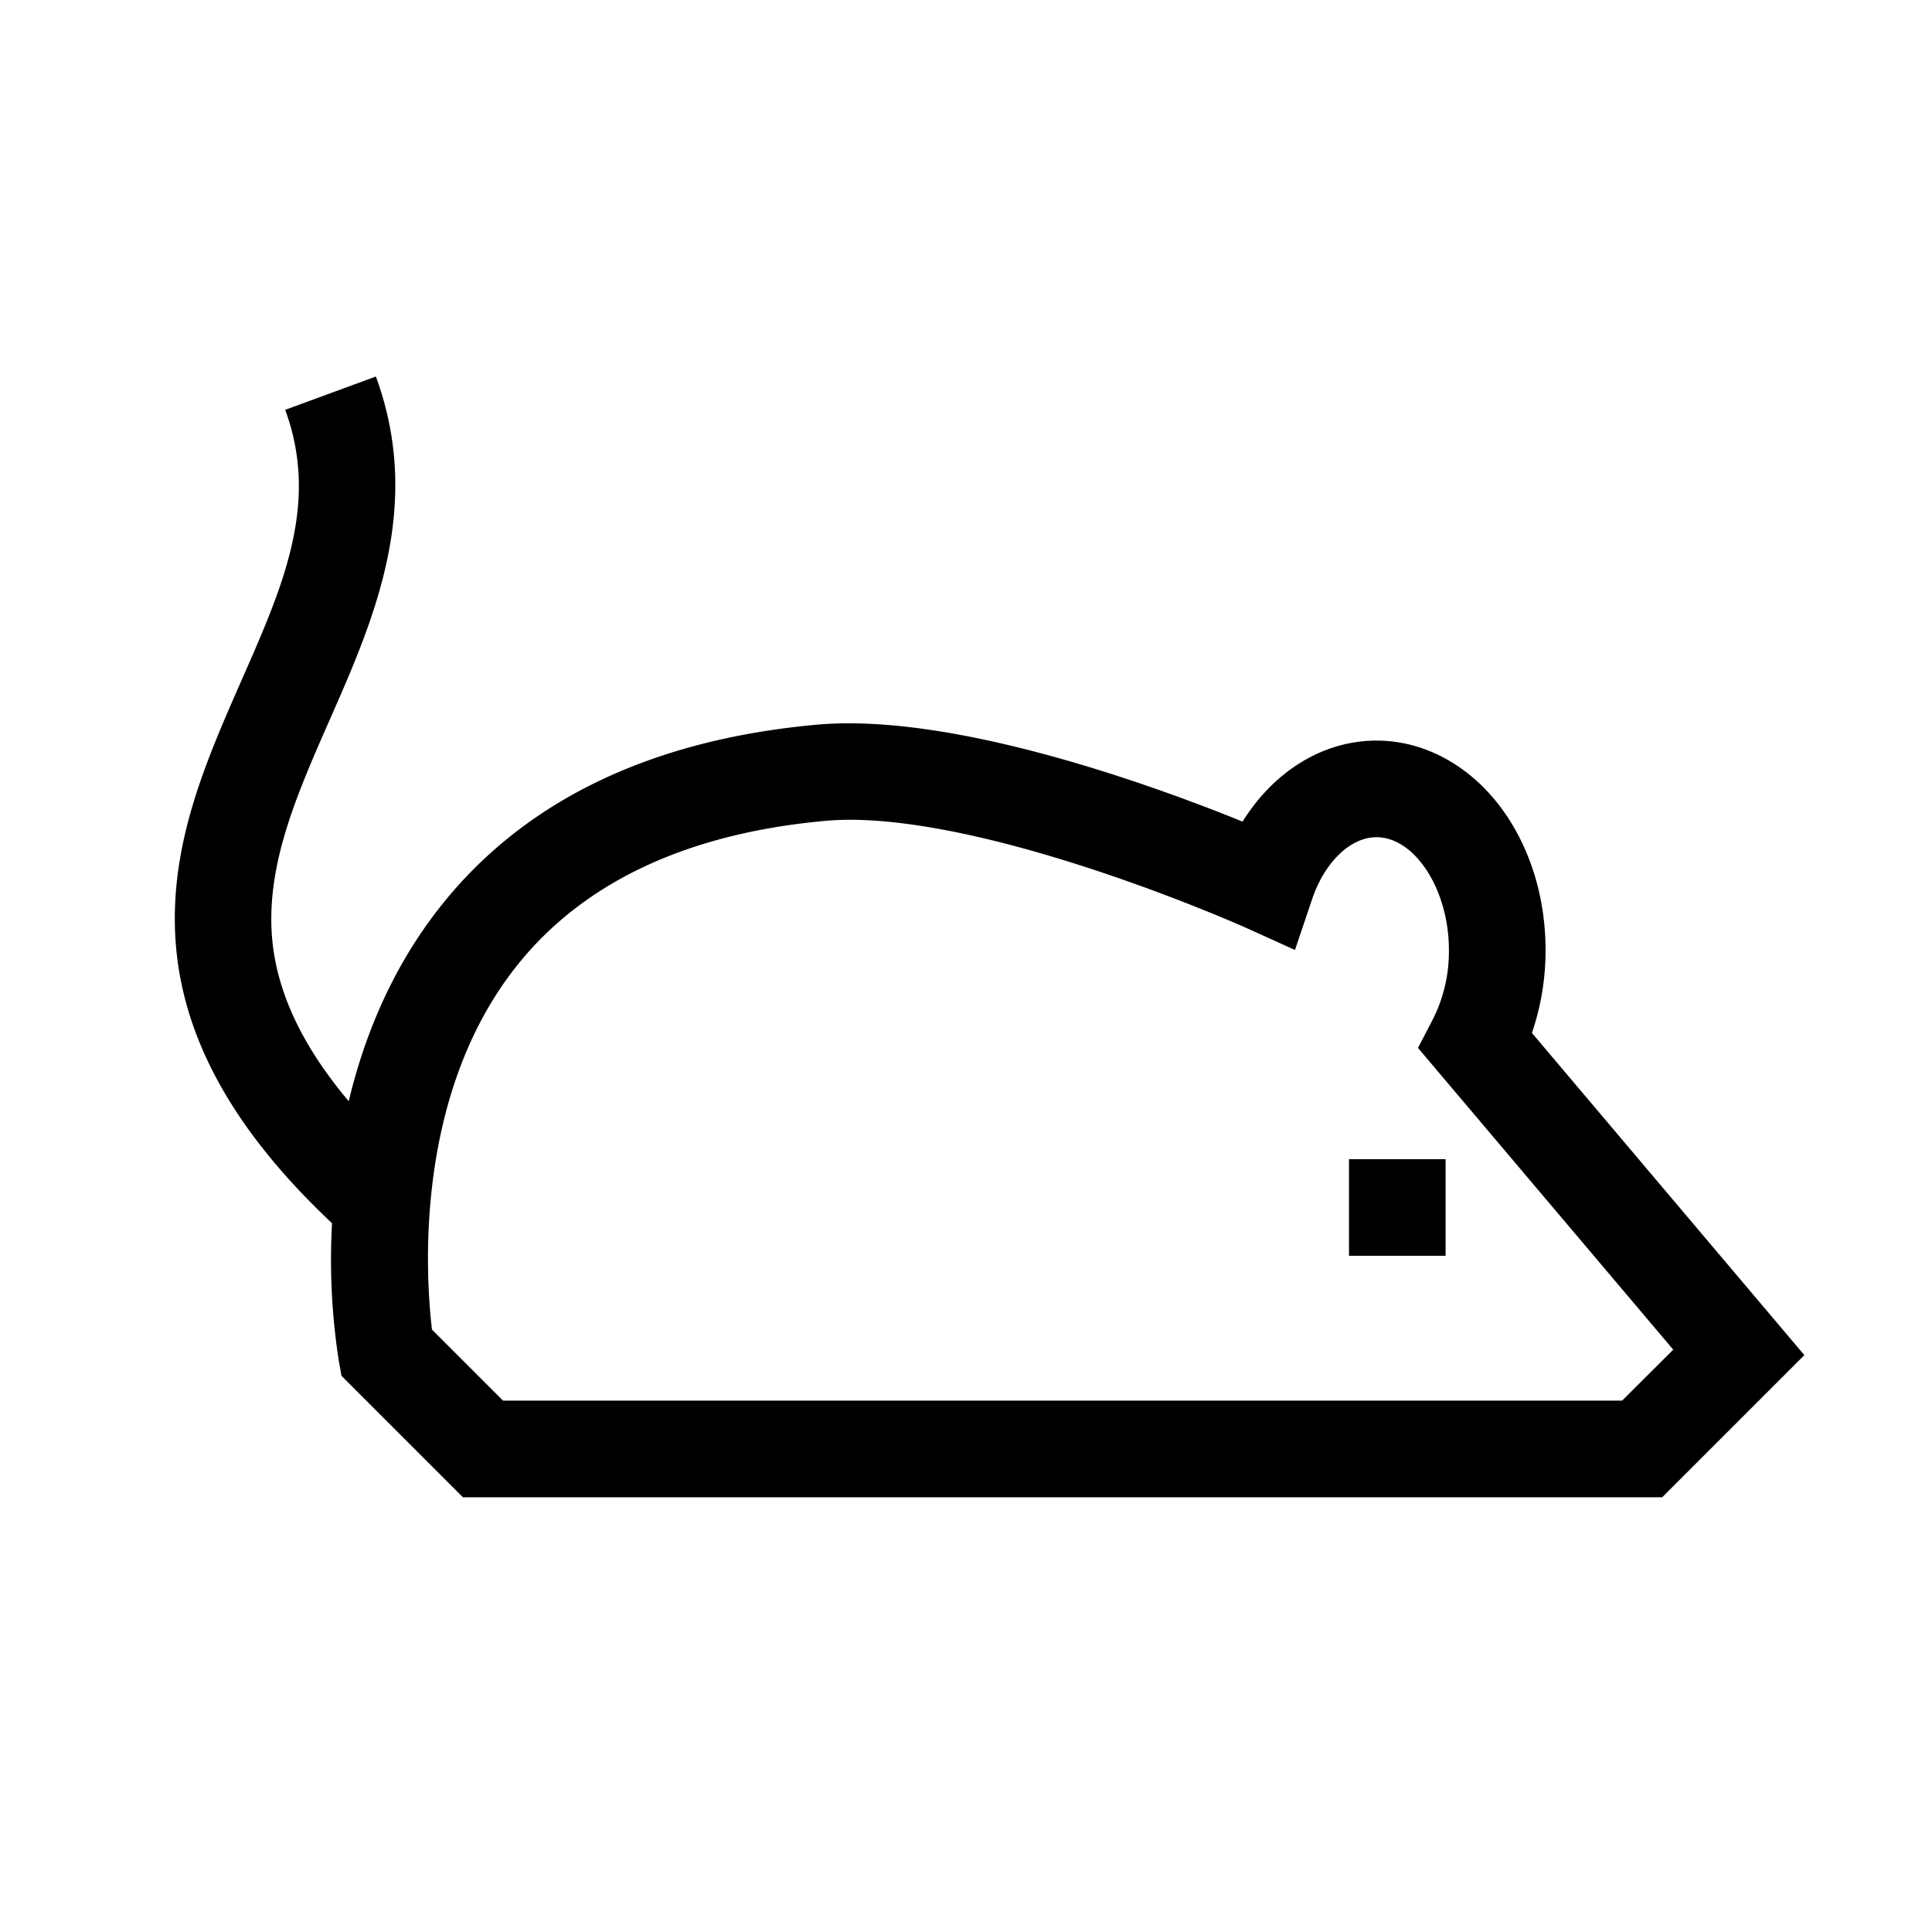 <svg id="NEWIcons" xmlns="http://www.w3.org/2000/svg" viewBox="0 0 566.93 566.93"><path d="M395.85,368.5H424.2V340.16H395.85Zm53.68-65.39a74.76,74.76,0,0,0,4-24.37c0-15.67-4.69-30.55-13.21-41.91-9.3-12.4-22.56-19.51-36.39-19.51-15.7,0-30.09,9-39.31,23.77-25.83-10.48-84.9-32.06-125-28.43-49.78,4.52-87.43,23.13-111.9,55.32-13.27,17.45-21,36.8-25.39,55.17-14.32-17-21.77-33.52-22.63-50-1.07-20.78,7.72-40.71,17-61.82,12.94-29.36,27.62-62.64,13.6-100.84l-26.61,9.77c10.08,27.46-.58,51.64-12.93,79.63C60.59,223.05,50,247.06,51.43,274.57c1.51,29,16.57,56.68,46,84.38a193.57,193.57,0,0,0,2,40.44l.79,4.35,35.63,35.63h351.9l41.72-41.72ZM476,411H147.6l-20.84-20.84c-1.78-15-5.41-67.09,23.68-105.2,19.46-25.49,50.34-40.33,91.79-44.09,17.81-1.63,44.6,3.2,77.49,13.94,25.64,8.37,45.86,17.42,46.06,17.51L380,278.76l5-14.82c3.67-10.93,11.27-18.27,18.91-18.27,11.32,0,21.26,15.45,21.26,33.07a44.18,44.18,0,0,1-4.69,20.33l-4.38,8.43L491,396.05Z"/></svg>